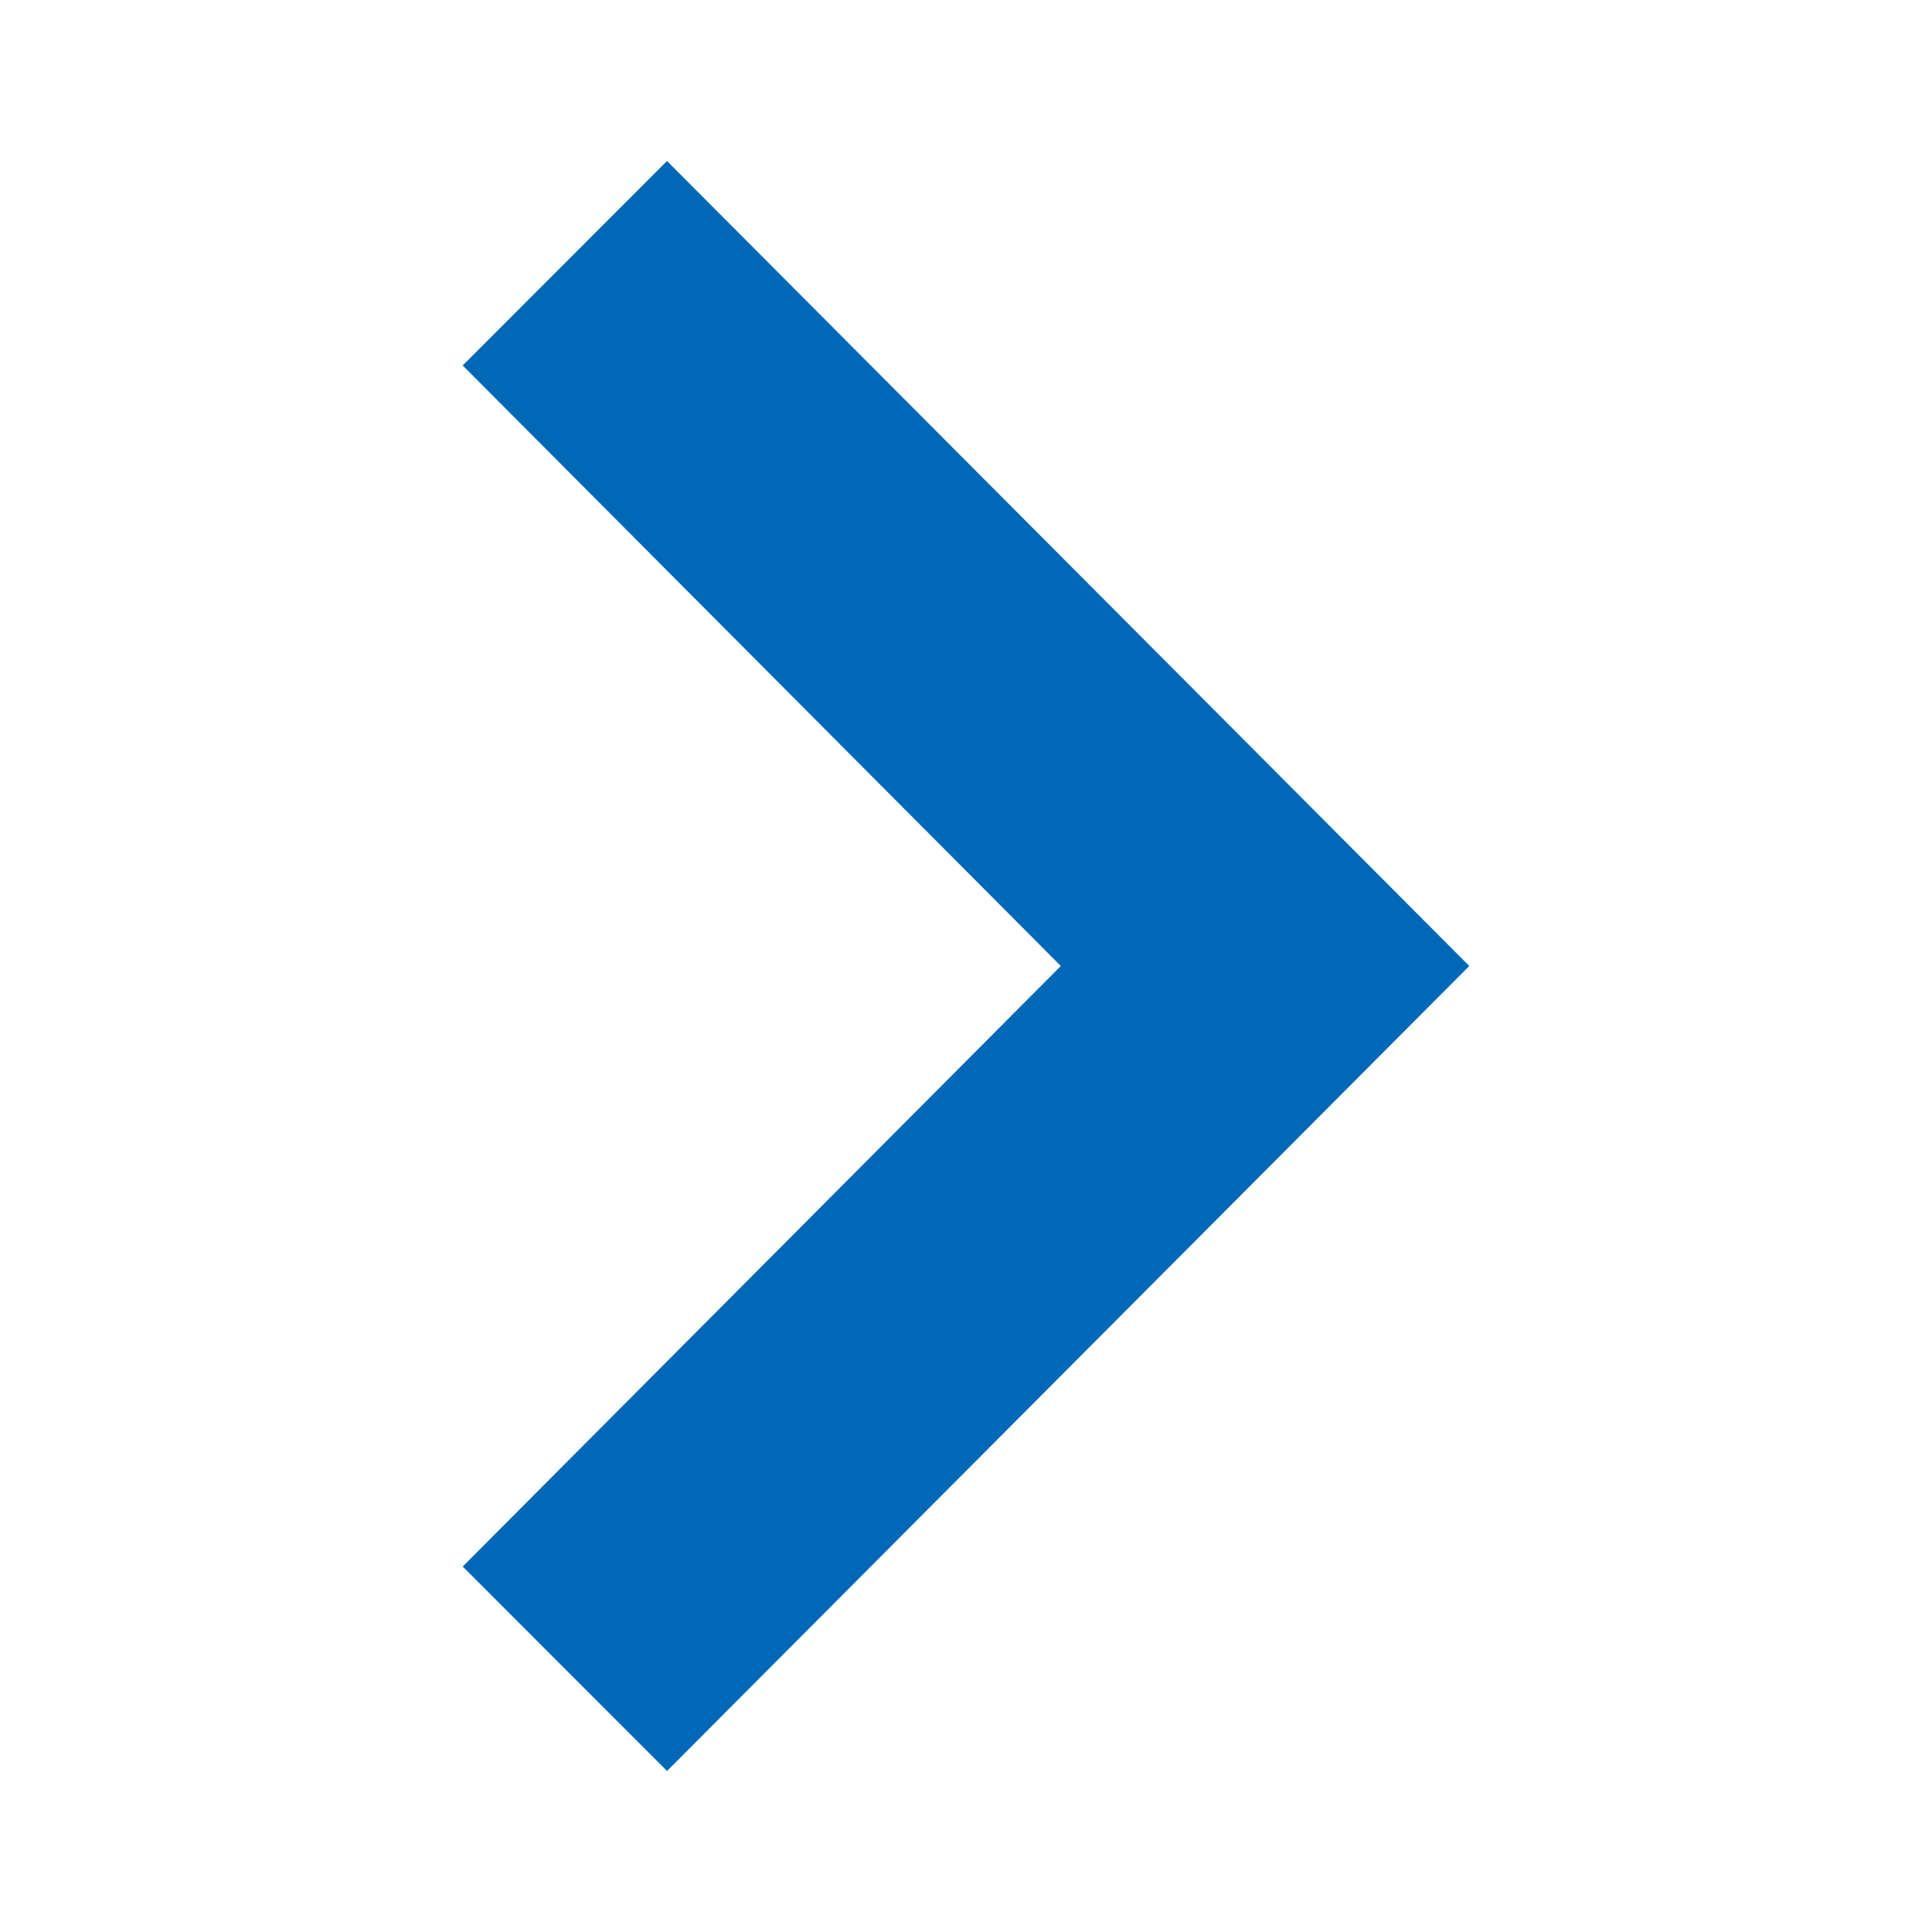 <svg xmlns="http://www.w3.org/2000/svg" width="12" height="12" viewBox="0 0 12 12">
  <defs>
    <style>
      .cls-1 {
        fill: #0068b7;
        fill-rule: evenodd;
      }
    </style>
  </defs>
  <path id="形状_317_1" data-name="形状 317 1" class="cls-1" d="M288.589,1125l-3.715,3.73,1.269,1.27,4.983-5-4.983-5-1.269,1.27Z" transform="translate(-282 -1119)"/>
</svg>
